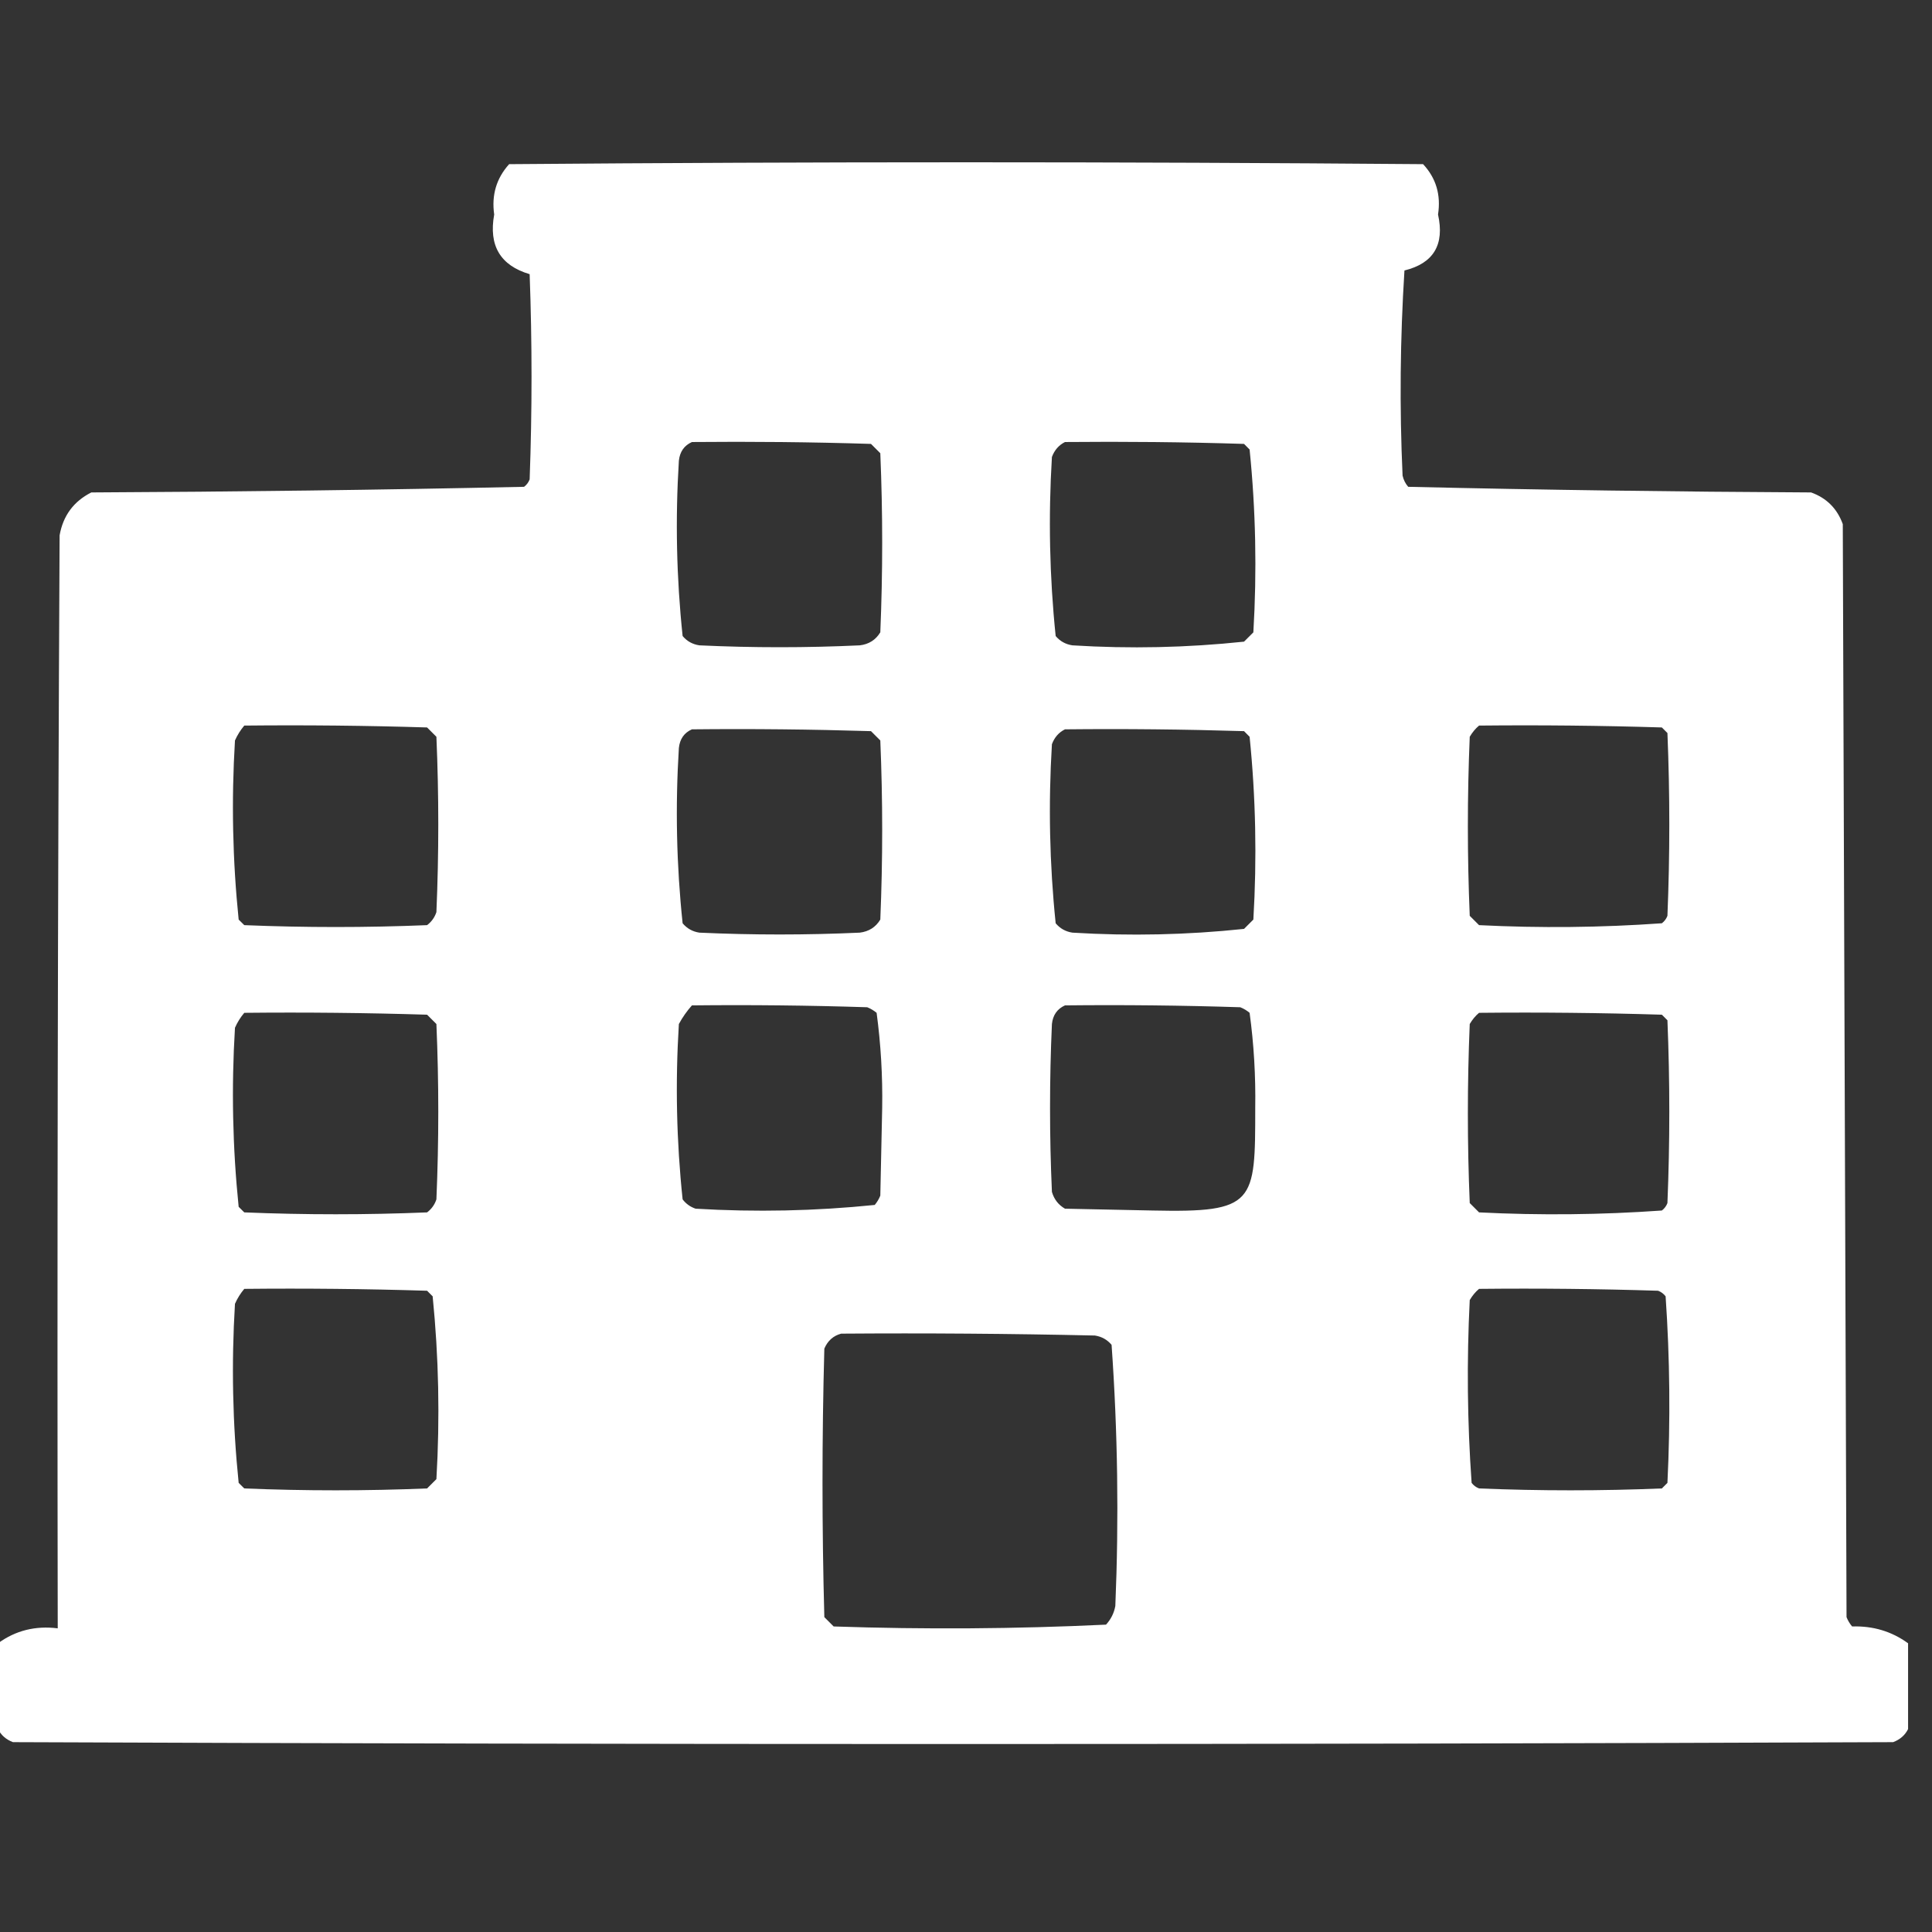 <?xml version="1.0" encoding="UTF-8"?> <svg xmlns="http://www.w3.org/2000/svg" width="34" height="34" viewBox="0 0 34 34" fill="none"><rect x="0" y="0" width="34" height="34" fill="#333333" stroke="none"/><g clip-path="url(#clip0_560_6921)"><path fill-rule="evenodd" clip-rule="evenodd" d="M33.579 28.919C33.579 29.422 33.579 29.926 33.579 30.429C33.525 30.537 33.438 30.613 33.316 30.659C22.287 30.703 11.258 30.703 0.228 30.659C0.107 30.613 0.019 30.537 -0.034 30.429C-0.034 29.926 -0.034 29.422 -0.034 28.919C0.273 28.694 0.624 28.607 1.016 28.656C1.005 22.244 1.016 15.833 1.049 9.421C1.11 9.075 1.296 8.824 1.607 8.666C4.148 8.654 6.687 8.622 9.223 8.567C9.268 8.533 9.301 8.489 9.321 8.436C9.365 7.232 9.365 6.029 9.321 4.825C8.805 4.672 8.597 4.322 8.697 3.775C8.648 3.433 8.736 3.137 8.96 2.889C14.321 2.845 19.683 2.845 25.044 2.889C25.273 3.135 25.36 3.43 25.307 3.775C25.425 4.306 25.228 4.634 24.716 4.76C24.64 5.963 24.628 7.166 24.683 8.37C24.7 8.444 24.732 8.51 24.782 8.567C27.142 8.622 29.506 8.654 31.872 8.666C32.145 8.764 32.331 8.95 32.43 9.224C32.452 15.636 32.474 22.047 32.496 28.459C32.52 28.52 32.553 28.574 32.594 28.623C32.963 28.611 33.292 28.71 33.579 28.919ZM12.177 7.779C13.227 7.769 14.278 7.779 15.328 7.812C15.383 7.867 15.438 7.922 15.492 7.976C15.536 9.027 15.536 10.077 15.492 11.128C15.411 11.261 15.291 11.338 15.131 11.357C14.19 11.401 13.249 11.401 12.308 11.357C12.188 11.339 12.09 11.285 12.013 11.193C11.905 10.171 11.883 9.142 11.947 8.108C11.964 7.95 12.04 7.84 12.177 7.779ZM18.742 7.779C19.792 7.769 20.843 7.779 21.893 7.812C21.926 7.845 21.959 7.878 21.991 7.911C22.099 8.977 22.121 10.049 22.057 11.128C22.003 11.182 21.948 11.237 21.893 11.292C20.891 11.398 19.884 11.42 18.873 11.357C18.753 11.339 18.655 11.285 18.578 11.193C18.47 10.149 18.448 9.099 18.512 8.042C18.557 7.921 18.634 7.833 18.742 7.779ZM4.299 12.769C5.371 12.758 6.444 12.769 7.516 12.802C7.57 12.856 7.625 12.911 7.68 12.966C7.724 13.994 7.724 15.023 7.68 16.052C7.649 16.145 7.594 16.222 7.516 16.281C6.443 16.325 5.371 16.325 4.299 16.281C4.266 16.248 4.233 16.216 4.2 16.183C4.093 15.138 4.071 14.088 4.135 13.031C4.178 12.934 4.233 12.847 4.299 12.769ZM26.029 12.769C27.102 12.758 28.174 12.769 29.246 12.802C29.279 12.835 29.312 12.867 29.344 12.9C29.388 13.973 29.388 15.045 29.344 16.117C29.324 16.17 29.291 16.214 29.246 16.248C28.177 16.324 27.104 16.335 26.029 16.281C25.974 16.227 25.92 16.172 25.865 16.117C25.821 15.067 25.821 14.016 25.865 12.966C25.911 12.888 25.965 12.822 26.029 12.769ZM12.177 12.835C13.227 12.824 14.278 12.835 15.328 12.867C15.383 12.922 15.438 12.977 15.492 13.031C15.536 14.082 15.536 15.132 15.492 16.183C15.411 16.317 15.291 16.393 15.131 16.413C14.19 16.456 13.249 16.456 12.308 16.413C12.188 16.395 12.09 16.34 12.013 16.248C11.905 15.226 11.883 14.197 11.947 13.163C11.964 13.005 12.04 12.895 12.177 12.835ZM18.742 12.835C19.792 12.824 20.843 12.835 21.893 12.867C21.926 12.9 21.959 12.933 21.991 12.966C22.099 14.032 22.121 15.104 22.057 16.183C22.003 16.237 21.948 16.292 21.893 16.347C20.891 16.453 19.884 16.475 18.873 16.413C18.753 16.395 18.655 16.34 18.578 16.248C18.47 15.204 18.448 14.154 18.512 13.097C18.557 12.976 18.634 12.888 18.742 12.835ZM12.177 17.693C13.206 17.682 14.234 17.693 15.262 17.726C15.322 17.75 15.377 17.783 15.427 17.824C15.501 18.376 15.534 18.934 15.525 19.498C15.514 20.012 15.503 20.527 15.492 21.041C15.468 21.101 15.435 21.156 15.394 21.205C14.349 21.312 13.299 21.334 12.242 21.271C12.149 21.24 12.072 21.185 12.013 21.107C11.905 20.084 11.883 19.056 11.947 18.021C12.012 17.901 12.089 17.792 12.177 17.693ZM18.742 17.693C19.771 17.682 20.799 17.693 21.827 17.726C21.888 17.75 21.942 17.783 21.991 17.824C22.066 18.376 22.099 18.934 22.09 19.498C22.09 21.172 22.09 21.342 20.285 21.303C19.77 21.293 19.256 21.282 18.742 21.271C18.626 21.204 18.55 21.106 18.512 20.975C18.468 19.991 18.468 19.006 18.512 18.021C18.529 17.863 18.606 17.754 18.742 17.693ZM4.299 17.824C5.371 17.813 6.444 17.824 7.516 17.857C7.57 17.912 7.625 17.966 7.68 18.021C7.724 19.049 7.724 20.078 7.68 21.107C7.649 21.201 7.594 21.277 7.516 21.336C6.443 21.38 5.371 21.38 4.299 21.336C4.266 21.303 4.233 21.271 4.2 21.238C4.093 20.194 4.071 19.143 4.135 18.087C4.178 17.989 4.233 17.902 4.299 17.824ZM26.029 17.824C27.102 17.813 28.174 17.824 29.246 17.857C29.279 17.89 29.312 17.922 29.344 17.955C29.388 19.028 29.388 20.1 29.344 21.172C29.324 21.225 29.291 21.269 29.246 21.303C28.177 21.379 27.104 21.39 26.029 21.336C25.974 21.282 25.92 21.227 25.865 21.172C25.821 20.122 25.821 19.071 25.865 18.021C25.911 17.943 25.965 17.877 26.029 17.824ZM4.299 22.682C5.371 22.671 6.444 22.682 7.516 22.715C7.548 22.748 7.581 22.781 7.614 22.813C7.721 23.88 7.743 24.952 7.68 26.03C7.625 26.085 7.57 26.14 7.516 26.194C6.443 26.238 5.371 26.238 4.299 26.194C4.266 26.162 4.233 26.129 4.2 26.096C4.093 25.052 4.071 24.001 4.135 22.945C4.178 22.847 4.233 22.76 4.299 22.682ZM26.029 22.682C27.08 22.671 28.13 22.682 29.18 22.715C29.233 22.735 29.277 22.768 29.312 22.813C29.387 23.905 29.398 24.999 29.344 26.096C29.312 26.129 29.279 26.162 29.246 26.194C28.174 26.238 27.101 26.238 26.029 26.194C25.976 26.174 25.932 26.141 25.898 26.096C25.822 25.027 25.811 23.954 25.865 22.879C25.911 22.801 25.965 22.735 26.029 22.682ZM14.803 23.47C16.291 23.459 17.779 23.47 19.267 23.503C19.387 23.521 19.486 23.576 19.562 23.667C19.67 25.195 19.692 26.726 19.628 28.262C19.605 28.389 19.55 28.498 19.464 28.591C17.869 28.667 16.272 28.677 14.671 28.623C14.617 28.569 14.562 28.514 14.507 28.459C14.464 26.884 14.464 25.308 14.507 23.733C14.567 23.594 14.665 23.507 14.803 23.47Z" fill="white"></path></g><defs><clipPath id="clip0_560_6921"><rect width="33.613" height="33.613" fill="white"></rect></clipPath></defs></svg> 